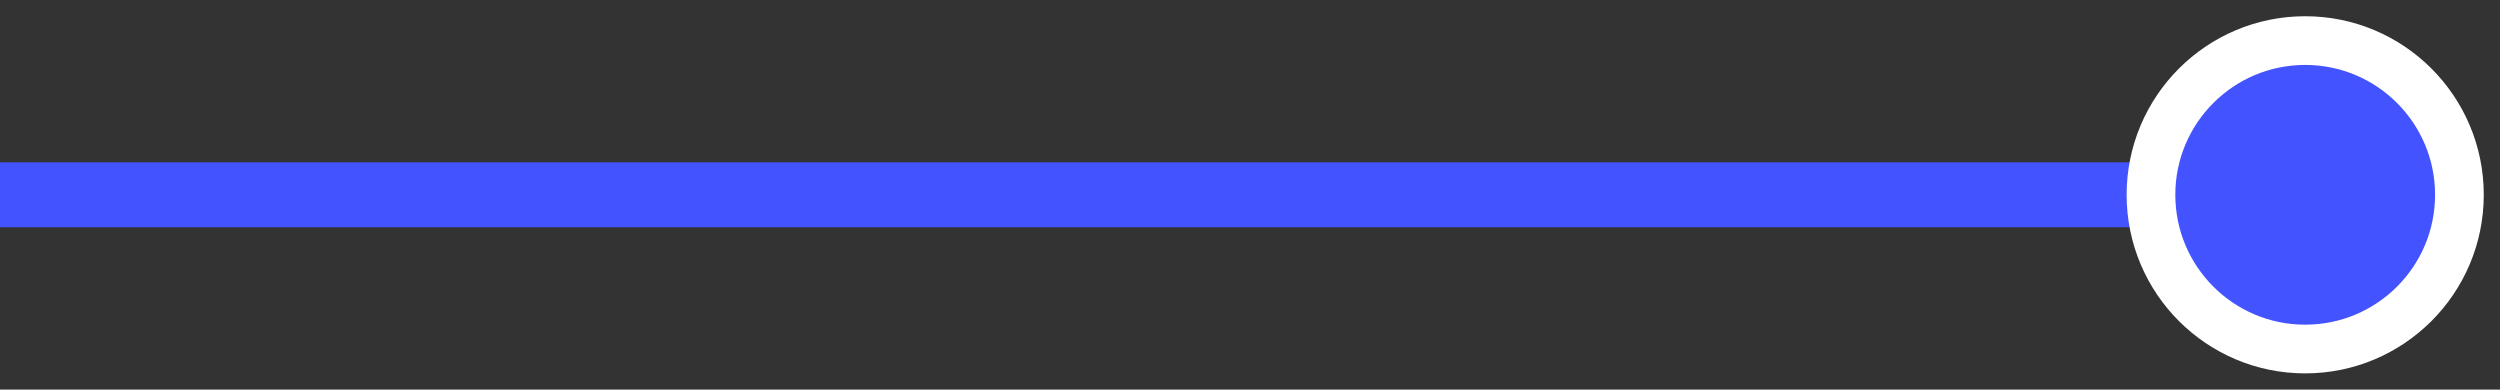 <svg width="77" height="12" viewBox="0 0 77 12" fill="none" xmlns="http://www.w3.org/2000/svg">
<rect x="0" y="0" width="77" height="12" fill="#333333" stroke="none"/>
<rect y="5" width="70" height="2" fill="#4353FF"/>
<path d="M71 10.75C73.623 10.75 75.75 8.623 75.75 6C75.75 3.377 73.623 1.25 71 1.25C68.377 1.25 66.25 3.377 66.25 6C66.25 8.623 68.377 10.75 71 10.75Z" fill="#4353FF" stroke="white" stroke-width="1.5" stroke-miterlimit="10"/>
</svg>
